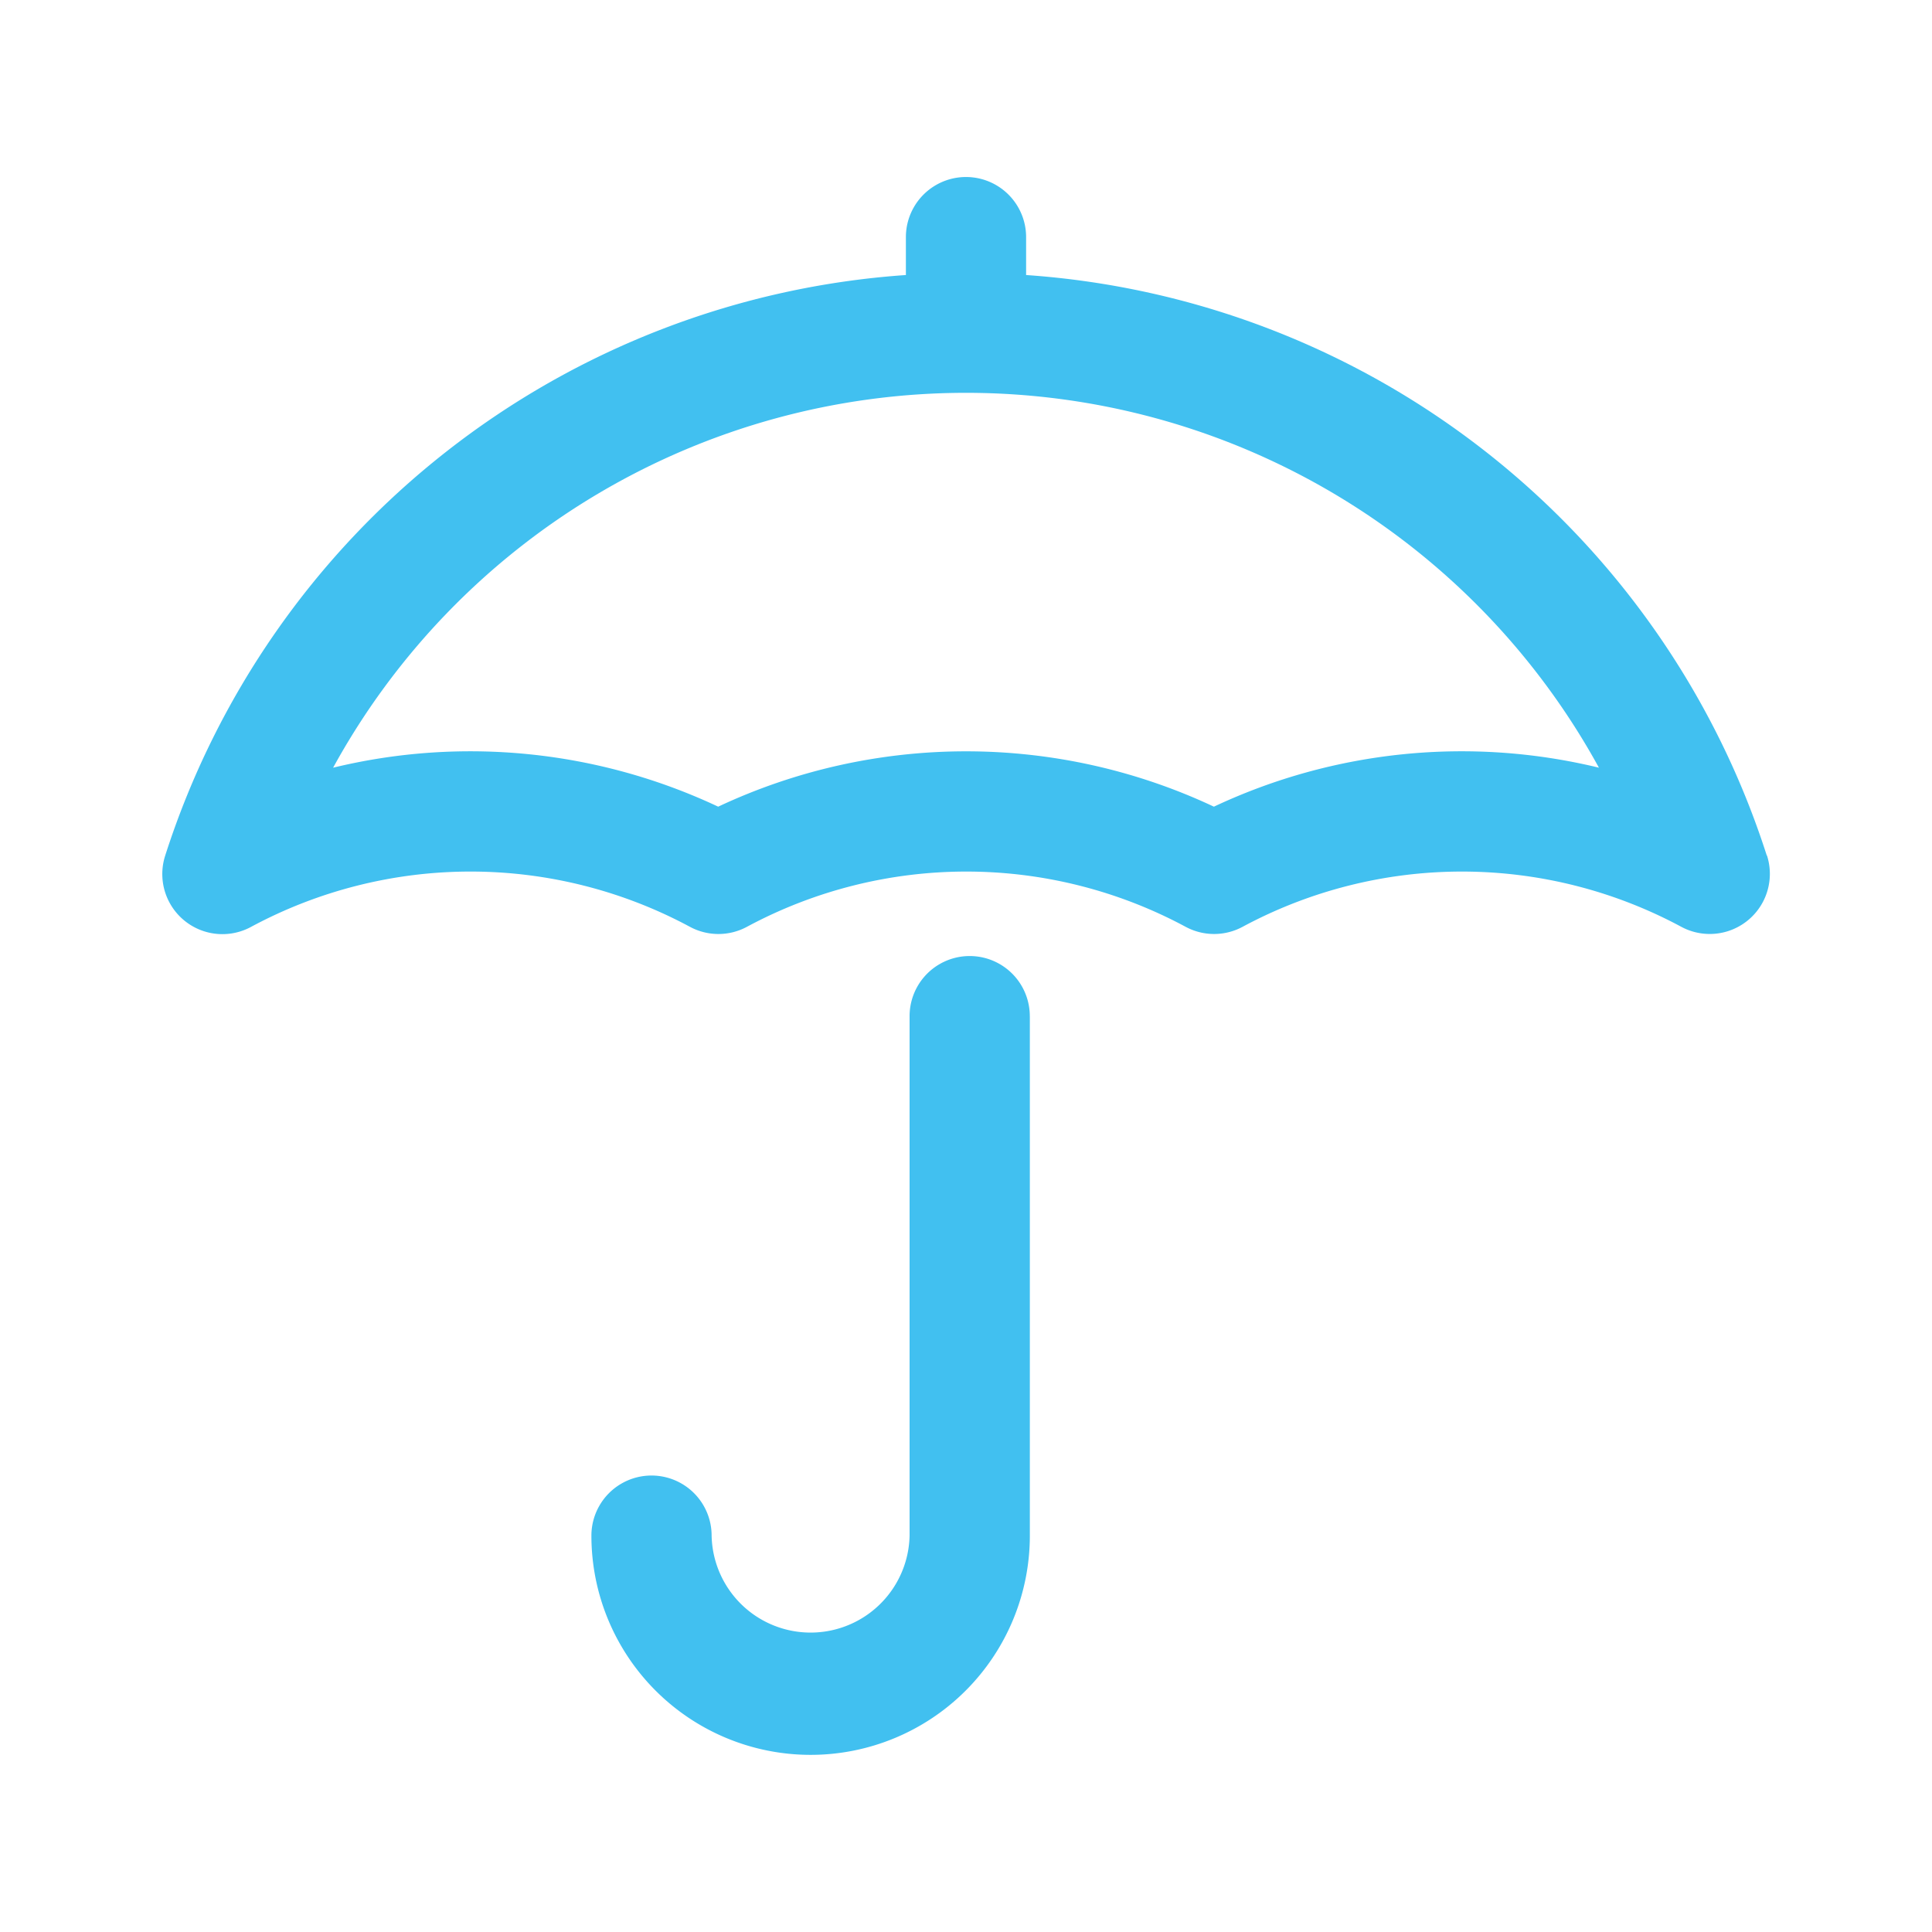 <svg viewBox="0 0 45 45" xmlns="http://www.w3.org/2000/svg"><path d="m41.151 19.925a19.526 19.526 0 0 0 -17.251-13.519v-.883a1.4 1.4 0 0 0 -2.8 0v.883a19.526 19.526 0 0 0 -17.251 13.519 1.4 1.4 0 0 0 2 1.663 10.786 10.786 0 0 1 10.222 0 1.4 1.4 0 0 0 1.325 0 10.785 10.785 0 0 1 10.221 0 1.4 1.4 0 0 0 1.324 0 10.785 10.785 0 0 1 10.221 0 1.4 1.4 0 0 0 1.994-1.663zm-12.877-1.136a13.57 13.57 0 0 0 -11.546 0 13.562 13.562 0 0 0 -8.969-.908 16.81 16.81 0 0 1 29.483 0 13.557 13.557 0 0 0 -8.968.908zm-4.287 4.879v12.1a5.106 5.106 0 0 1 -10.212 0 1.4 1.4 0 1 1 2.8 0 2.306 2.306 0 0 0 4.611 0v-12.1a1.4 1.4 0 0 1 2.8 0z" fill="#41c0f0"/></svg>